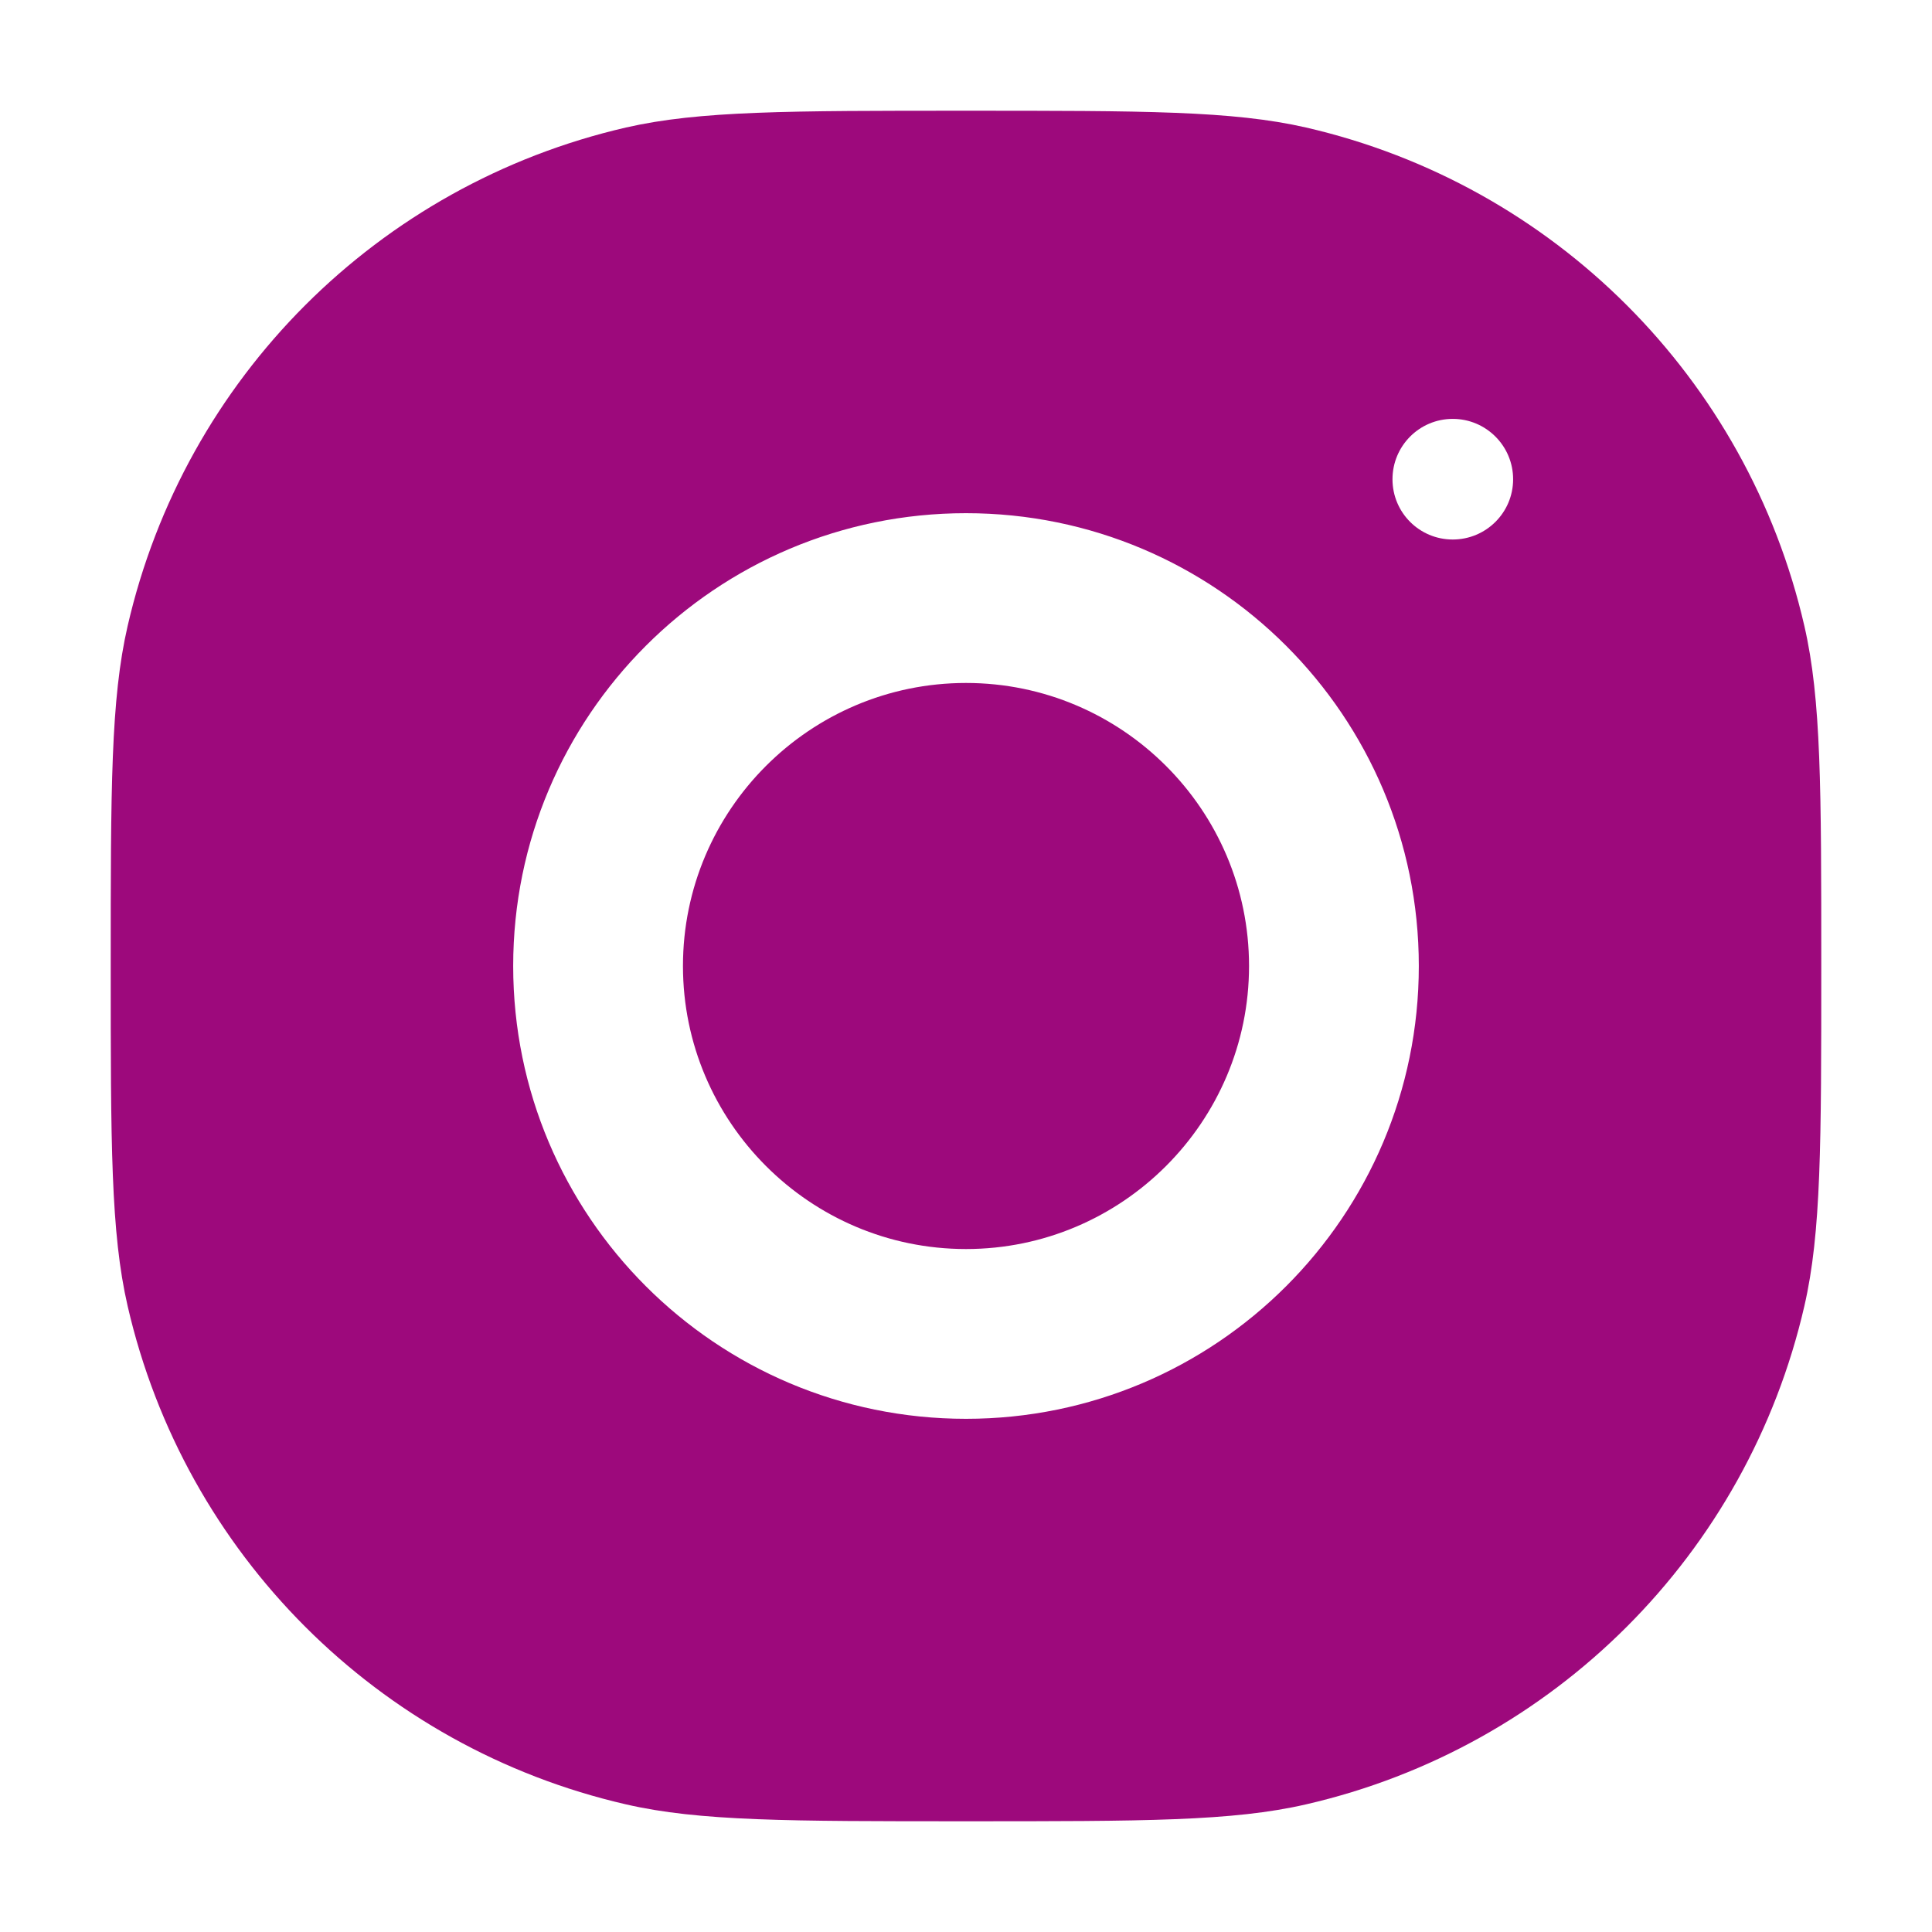 <svg width="16" height="16" viewBox="0 0 16 16" fill="none" xmlns="http://www.w3.org/2000/svg">
<path fill-rule="evenodd" clip-rule="evenodd" d="M0.917 8C0.917 6.528 0.917 5.792 1.057 5.184C1.529 3.131 3.131 1.529 5.184 1.056C5.792 0.917 6.528 0.917 8 0.917C9.472 0.917 10.208 0.917 10.816 1.056C12.869 1.529 14.471 3.131 14.943 5.184C15.083 5.792 15.083 6.528 15.083 8C15.083 9.472 15.083 10.208 14.943 10.816C14.471 12.868 12.869 14.471 10.816 14.943C10.208 15.083 9.472 15.083 8 15.083C6.528 15.083 5.792 15.083 5.184 14.943C3.131 14.471 1.529 12.868 1.057 10.816C0.917 10.208 0.917 9.472 0.917 8ZM8 4.25C5.929 4.25 4.25 5.929 4.25 8C4.25 10.071 5.929 11.75 8 11.75C10.071 11.75 11.75 10.071 11.75 8C11.75 5.929 10.071 4.25 8 4.25ZM8 10.344C6.708 10.344 5.656 9.292 5.656 8C5.656 6.707 6.708 5.656 8 5.656C9.292 5.656 10.344 6.707 10.344 8C10.344 9.292 9.292 10.344 8 10.344ZM12.531 3.969C12.531 4.245 12.307 4.468 12.031 4.468C11.755 4.468 11.532 4.245 11.532 3.969C11.532 3.693 11.755 3.469 12.031 3.469C12.307 3.469 12.531 3.693 12.531 3.969Z" fill="#9D097C"/>
</svg>
